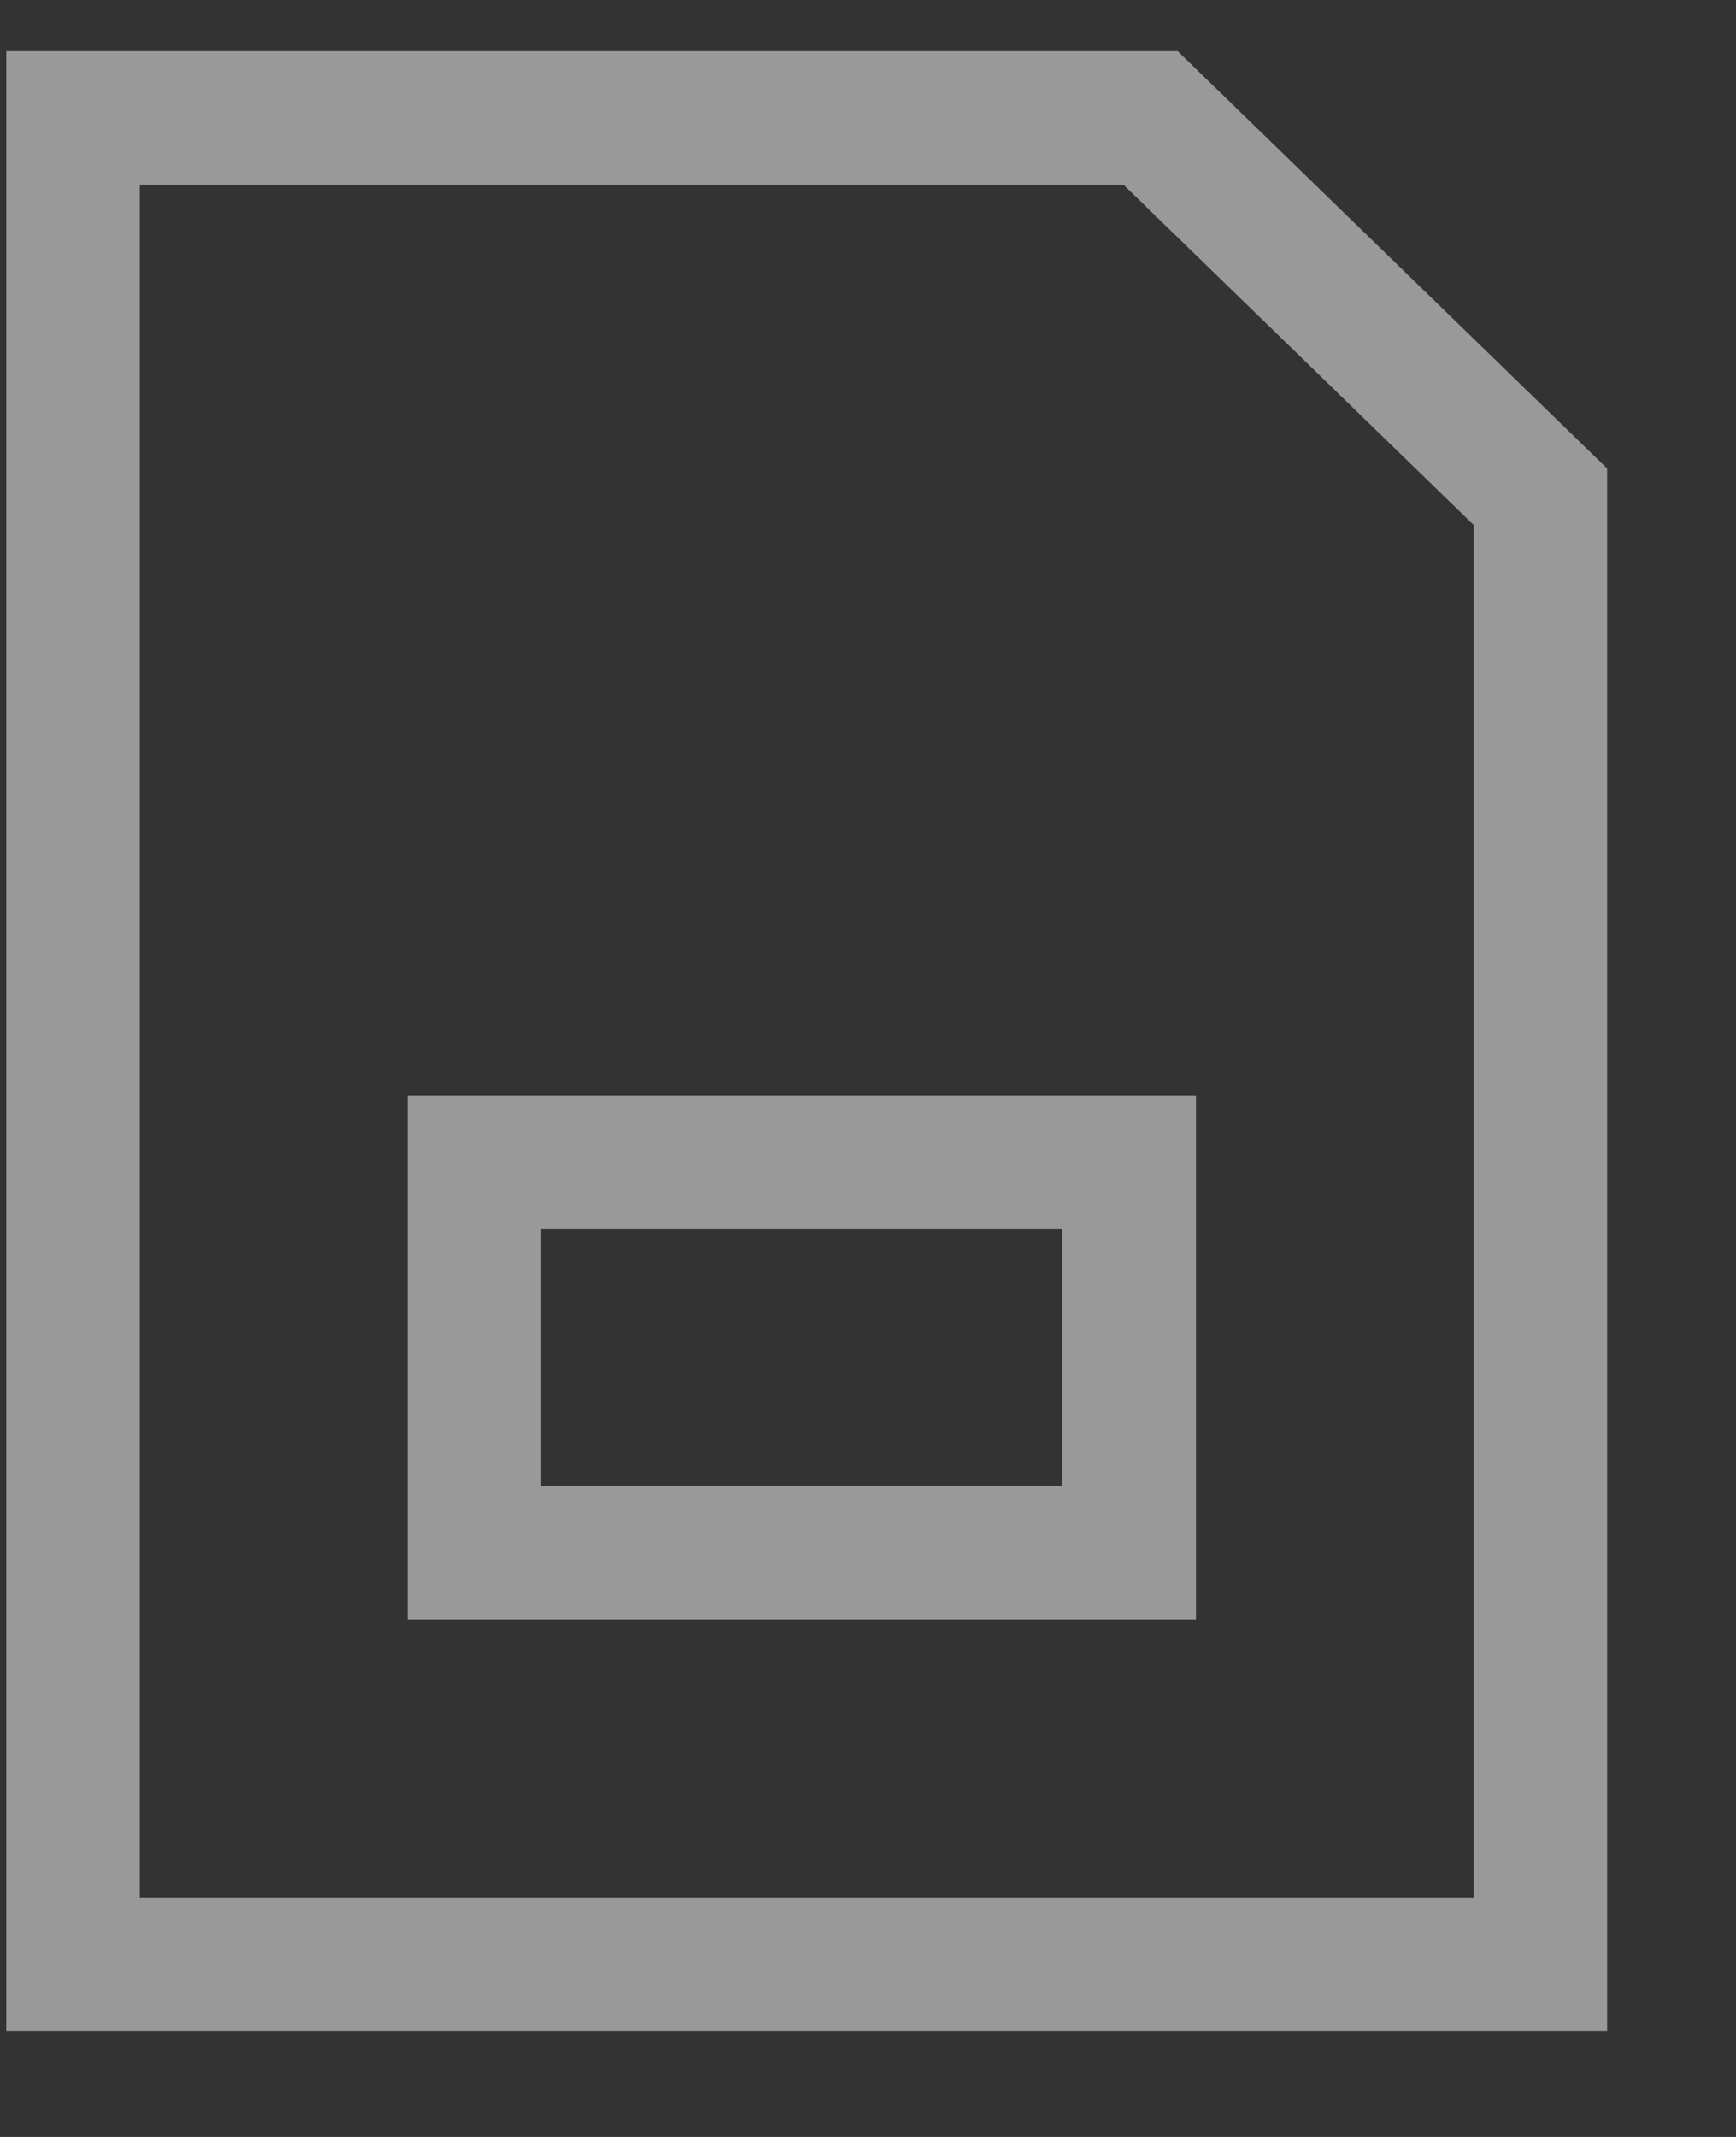 <?xml version="1.0" encoding="UTF-8"?> <svg xmlns="http://www.w3.org/2000/svg" width="13" height="16" viewBox="0 0 13 16" fill="none"><rect x="0" y="0" width="13" height="16" fill="#333333" stroke="none"/> <path d="M0.547 14.707V0.883H8.616L11.535 3.719V14.707H0.547Z" stroke="white" stroke-opacity="0.5"></path> <rect x="3.551" y="8.703" width="4.905" height="2.923" stroke="white" stroke-opacity="0.5"></rect> </svg> 